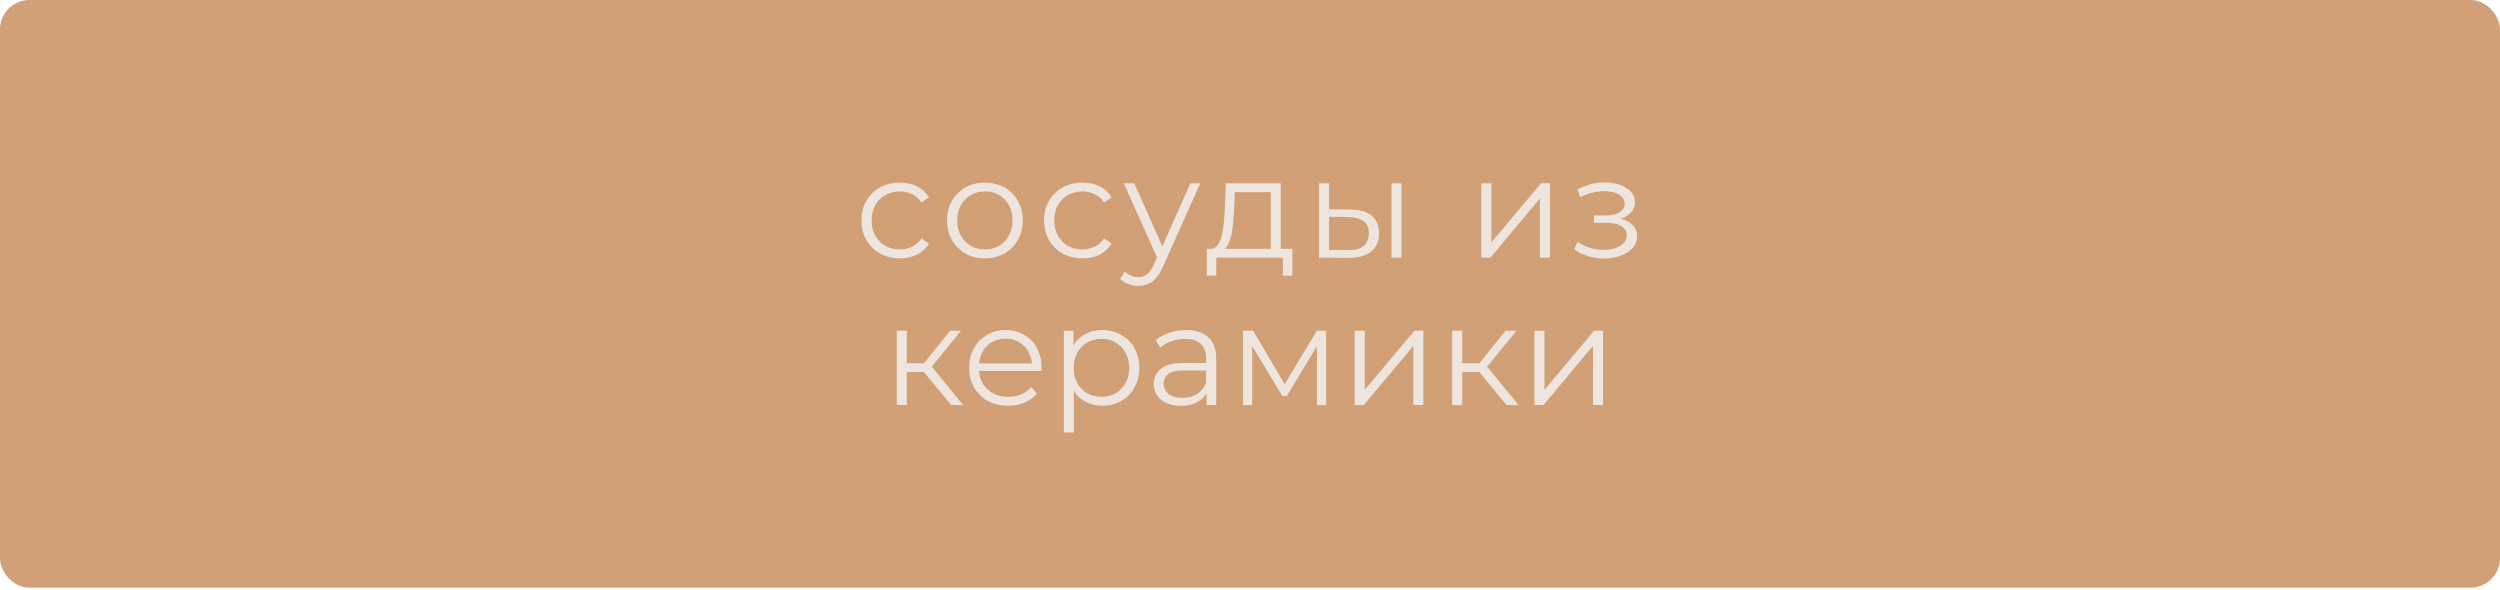 <?xml version="1.0" encoding="UTF-8"?> <svg xmlns="http://www.w3.org/2000/svg" width="424" height="100" viewBox="0 0 424 100" fill="none"><rect x="1" y="1" width="422" height="97.669" rx="4" fill="#D1A077" stroke="#D1A077" stroke-width="2"></rect><path d="M152.607 43.815C151.359 43.815 150.239 43.543 149.247 42.999C148.271 42.439 147.503 41.679 146.943 40.719C146.383 39.743 146.103 38.631 146.103 37.383C146.103 36.119 146.383 35.007 146.943 34.047C147.503 33.087 148.271 32.335 149.247 31.791C150.239 31.247 151.359 30.975 152.607 30.975C153.679 30.975 154.647 31.183 155.511 31.599C156.375 32.015 157.055 32.639 157.551 33.471L156.279 34.335C155.847 33.695 155.311 33.223 154.671 32.919C154.031 32.615 153.335 32.463 152.583 32.463C151.687 32.463 150.879 32.671 150.159 33.087C149.439 33.487 148.871 34.055 148.455 34.791C148.039 35.527 147.831 36.391 147.831 37.383C147.831 38.375 148.039 39.239 148.455 39.975C148.871 40.711 149.439 41.287 150.159 41.703C150.879 42.103 151.687 42.303 152.583 42.303C153.335 42.303 154.031 42.151 154.671 41.847C155.311 41.543 155.847 41.079 156.279 40.455L157.551 41.319C157.055 42.135 156.375 42.759 155.511 43.191C154.647 43.607 153.679 43.815 152.607 43.815ZM167.024 43.815C165.808 43.815 164.712 43.543 163.736 42.999C162.776 42.439 162.016 41.679 161.456 40.719C160.896 39.743 160.616 38.631 160.616 37.383C160.616 36.119 160.896 35.007 161.456 34.047C162.016 33.087 162.776 32.335 163.736 31.791C164.696 31.247 165.792 30.975 167.024 30.975C168.272 30.975 169.376 31.247 170.336 31.791C171.312 32.335 172.072 33.087 172.616 34.047C173.176 35.007 173.456 36.119 173.456 37.383C173.456 38.631 173.176 39.743 172.616 40.719C172.072 41.679 171.312 42.439 170.336 42.999C169.36 43.543 168.256 43.815 167.024 43.815ZM167.024 42.303C167.936 42.303 168.744 42.103 169.448 41.703C170.152 41.287 170.704 40.711 171.104 39.975C171.52 39.223 171.728 38.359 171.728 37.383C171.728 36.391 171.52 35.527 171.104 34.791C170.704 34.055 170.152 33.487 169.448 33.087C168.744 32.671 167.944 32.463 167.048 32.463C166.152 32.463 165.352 32.671 164.648 33.087C163.944 33.487 163.384 34.055 162.968 34.791C162.552 35.527 162.344 36.391 162.344 37.383C162.344 38.359 162.552 39.223 162.968 39.975C163.384 40.711 163.944 41.287 164.648 41.703C165.352 42.103 166.144 42.303 167.024 42.303ZM183.577 43.815C182.329 43.815 181.209 43.543 180.217 42.999C179.241 42.439 178.473 41.679 177.913 40.719C177.353 39.743 177.073 38.631 177.073 37.383C177.073 36.119 177.353 35.007 177.913 34.047C178.473 33.087 179.241 32.335 180.217 31.791C181.209 31.247 182.329 30.975 183.577 30.975C184.649 30.975 185.617 31.183 186.481 31.599C187.345 32.015 188.025 32.639 188.521 33.471L187.249 34.335C186.817 33.695 186.281 33.223 185.641 32.919C185.001 32.615 184.305 32.463 183.553 32.463C182.657 32.463 181.849 32.671 181.129 33.087C180.409 33.487 179.841 34.055 179.425 34.791C179.009 35.527 178.801 36.391 178.801 37.383C178.801 38.375 179.009 39.239 179.425 39.975C179.841 40.711 180.409 41.287 181.129 41.703C181.849 42.103 182.657 42.303 183.553 42.303C184.305 42.303 185.001 42.151 185.641 41.847C186.281 41.543 186.817 41.079 187.249 40.455L188.521 41.319C188.025 42.135 187.345 42.759 186.481 43.191C185.617 43.607 184.649 43.815 183.577 43.815ZM193.049 48.471C192.457 48.471 191.889 48.375 191.345 48.183C190.817 47.991 190.361 47.703 189.977 47.319L190.769 46.047C191.089 46.351 191.433 46.583 191.801 46.743C192.185 46.919 192.609 47.007 193.073 47.007C193.633 47.007 194.113 46.847 194.513 46.527C194.929 46.223 195.321 45.679 195.689 44.895L196.505 43.047L196.697 42.783L201.881 31.095H203.561L197.249 45.207C196.897 46.023 196.505 46.671 196.073 47.151C195.657 47.631 195.201 47.967 194.705 48.159C194.209 48.367 193.657 48.471 193.049 48.471ZM196.409 44.055L190.601 31.095H192.377L197.513 42.663L196.409 44.055ZM215.517 42.879V32.583H209.445L209.301 35.391C209.269 36.239 209.213 37.071 209.133 37.887C209.069 38.703 208.949 39.455 208.773 40.143C208.613 40.815 208.381 41.367 208.077 41.799C207.773 42.215 207.381 42.455 206.901 42.519L205.197 42.207C205.693 42.223 206.101 42.047 206.421 41.679C206.741 41.295 206.989 40.775 207.165 40.119C207.341 39.463 207.469 38.719 207.549 37.887C207.629 37.039 207.693 36.175 207.741 35.295L207.909 31.095H217.221V42.879H215.517ZM204.669 46.743V42.207H219.189V46.743H217.581V43.695H206.277V46.743H204.669ZM235.998 43.695V31.095H237.702V43.695H235.998ZM229.014 35.535C230.598 35.551 231.806 35.903 232.638 36.591C233.47 37.279 233.886 38.271 233.886 39.567C233.886 40.911 233.438 41.943 232.542 42.663C231.646 43.383 230.366 43.735 228.702 43.719L223.71 43.695V31.095H225.414V35.487L229.014 35.535ZM228.582 42.423C229.766 42.439 230.654 42.207 231.246 41.727C231.854 41.231 232.158 40.511 232.158 39.567C232.158 38.623 231.862 37.935 231.27 37.503C230.678 37.055 229.782 36.823 228.582 36.807L225.414 36.759V42.375L228.582 42.423ZM251.235 43.695V31.095H252.939V41.103L261.363 31.095H262.875V43.695H261.171V33.663L252.771 43.695H251.235ZM272.085 43.839C271.173 43.839 270.269 43.711 269.373 43.455C268.477 43.199 267.685 42.807 266.997 42.279L267.549 41.007C268.157 41.455 268.861 41.799 269.661 42.039C270.461 42.263 271.253 42.375 272.037 42.375C272.821 42.359 273.501 42.247 274.077 42.039C274.653 41.831 275.101 41.543 275.421 41.175C275.741 40.807 275.901 40.391 275.901 39.927C275.901 39.255 275.597 38.735 274.989 38.367C274.381 37.983 273.549 37.791 272.493 37.791H270.333V36.543H272.373C272.997 36.543 273.549 36.463 274.029 36.303C274.509 36.143 274.877 35.911 275.133 35.607C275.405 35.303 275.541 34.943 275.541 34.527C275.541 34.079 275.381 33.695 275.061 33.375C274.757 33.055 274.333 32.815 273.789 32.655C273.245 32.495 272.629 32.415 271.941 32.415C271.317 32.431 270.669 32.527 269.997 32.703C269.325 32.863 268.661 33.111 268.005 33.447L267.525 32.127C268.261 31.743 268.989 31.455 269.709 31.263C270.445 31.055 271.181 30.951 271.917 30.951C272.925 30.919 273.829 31.039 274.629 31.311C275.445 31.583 276.093 31.975 276.573 32.487C277.053 32.983 277.293 33.583 277.293 34.287C277.293 34.911 277.101 35.455 276.717 35.919C276.333 36.383 275.821 36.743 275.181 36.999C274.541 37.255 273.813 37.383 272.997 37.383L273.069 36.927C274.509 36.927 275.629 37.207 276.429 37.767C277.245 38.327 277.653 39.087 277.653 40.047C277.653 40.799 277.405 41.463 276.909 42.039C276.413 42.599 275.741 43.039 274.893 43.359C274.061 43.679 273.125 43.839 272.085 43.839ZM161.332 68.695L156.148 62.455L157.564 61.615L163.348 68.695H161.332ZM152.092 68.695V56.095H153.796V68.695H152.092ZM153.268 63.079V61.615H157.324V63.079H153.268ZM157.708 62.575L156.124 62.335L161.14 56.095H162.988L157.708 62.575ZM170.992 68.815C169.68 68.815 168.528 68.543 167.536 67.999C166.544 67.439 165.768 66.679 165.208 65.719C164.648 64.743 164.368 63.631 164.368 62.383C164.368 61.135 164.632 60.031 165.16 59.071C165.704 58.111 166.44 57.359 167.368 56.815C168.312 56.255 169.368 55.975 170.536 55.975C171.72 55.975 172.768 56.247 173.68 56.791C174.608 57.319 175.336 58.071 175.864 59.047C176.392 60.007 176.656 61.119 176.656 62.383C176.656 62.463 176.648 62.551 176.632 62.647C176.632 62.727 176.632 62.815 176.632 62.911H165.664V61.639H175.72L175.048 62.143C175.048 61.231 174.848 60.423 174.448 59.719C174.064 58.999 173.536 58.439 172.864 58.039C172.192 57.639 171.416 57.439 170.536 57.439C169.672 57.439 168.896 57.639 168.208 58.039C167.52 58.439 166.984 58.999 166.6 59.719C166.216 60.439 166.024 61.263 166.024 62.191V62.455C166.024 63.415 166.232 64.263 166.648 64.999C167.08 65.719 167.672 66.287 168.424 66.703C169.192 67.103 170.064 67.303 171.04 67.303C171.808 67.303 172.52 67.167 173.176 66.895C173.848 66.623 174.424 66.207 174.904 65.647L175.864 66.751C175.304 67.423 174.6 67.935 173.752 68.287C172.92 68.639 172 68.815 170.992 68.815ZM186.932 68.815C185.844 68.815 184.86 68.567 183.98 68.071C183.1 67.559 182.396 66.831 181.868 65.887C181.356 64.927 181.1 63.759 181.1 62.383C181.1 61.007 181.356 59.847 181.868 58.903C182.38 57.943 183.076 57.215 183.956 56.719C184.836 56.223 185.828 55.975 186.932 55.975C188.132 55.975 189.204 56.247 190.148 56.791C191.108 57.319 191.86 58.071 192.404 59.047C192.948 60.007 193.22 61.119 193.22 62.383C193.22 63.663 192.948 64.783 192.404 65.743C191.86 66.703 191.108 67.455 190.148 67.999C189.204 68.543 188.132 68.815 186.932 68.815ZM180.428 73.351V56.095H182.06V59.887L181.892 62.407L182.132 64.951V73.351H180.428ZM186.812 67.303C187.708 67.303 188.508 67.103 189.212 66.703C189.916 66.287 190.476 65.711 190.892 64.975C191.308 64.223 191.516 63.359 191.516 62.383C191.516 61.407 191.308 60.551 190.892 59.815C190.476 59.079 189.916 58.503 189.212 58.087C188.508 57.671 187.708 57.463 186.812 57.463C185.916 57.463 185.108 57.671 184.388 58.087C183.684 58.503 183.124 59.079 182.708 59.815C182.308 60.551 182.108 61.407 182.108 62.383C182.108 63.359 182.308 64.223 182.708 64.975C183.124 65.711 183.684 66.287 184.388 66.703C185.108 67.103 185.916 67.303 186.812 67.303ZM204.635 68.695V65.911L204.563 65.455V60.799C204.563 59.727 204.259 58.903 203.651 58.327C203.059 57.751 202.171 57.463 200.987 57.463C200.171 57.463 199.395 57.599 198.659 57.871C197.923 58.143 197.299 58.503 196.787 58.951L196.019 57.679C196.659 57.135 197.427 56.719 198.323 56.431C199.219 56.127 200.163 55.975 201.155 55.975C202.787 55.975 204.043 56.383 204.923 57.199C205.819 57.999 206.267 59.223 206.267 60.871V68.695H204.635ZM200.291 68.815C199.347 68.815 198.523 68.663 197.819 68.359C197.131 68.039 196.603 67.607 196.235 67.063C195.867 66.503 195.683 65.863 195.683 65.143C195.683 64.487 195.835 63.895 196.139 63.367C196.459 62.823 196.971 62.391 197.675 62.071C198.395 61.735 199.355 61.567 200.555 61.567H204.899V62.839H200.603C199.387 62.839 198.539 63.055 198.059 63.487C197.595 63.919 197.363 64.455 197.363 65.095C197.363 65.815 197.643 66.391 198.203 66.823C198.763 67.255 199.547 67.471 200.555 67.471C201.515 67.471 202.339 67.255 203.027 66.823C203.731 66.375 204.243 65.735 204.563 64.903L204.947 66.079C204.627 66.911 204.067 67.575 203.267 68.071C202.483 68.567 201.491 68.815 200.291 68.815ZM210.803 68.695V56.095H212.531L218.243 65.767H217.523L223.331 56.095H224.915V68.695H223.355V58.039L223.667 58.183L218.243 67.159H217.475L212.003 58.087L212.363 58.015V68.695H210.803ZM229.764 68.695V56.095H231.468V66.103L239.892 56.095H241.404V68.695H239.7V58.663L231.3 68.695H229.764ZM255.527 68.695L250.343 62.455L251.759 61.615L257.543 68.695H255.527ZM246.287 68.695V56.095H247.991V68.695H246.287ZM247.463 63.079V61.615H251.519V63.079H247.463ZM251.903 62.575L250.319 62.335L255.335 56.095H257.183L251.903 62.575ZM260.233 68.695V56.095H261.937V66.103L270.361 56.095H271.873V68.695H270.169V58.663L261.769 68.695H260.233Z" fill="#EEE6DE"></path></svg> 